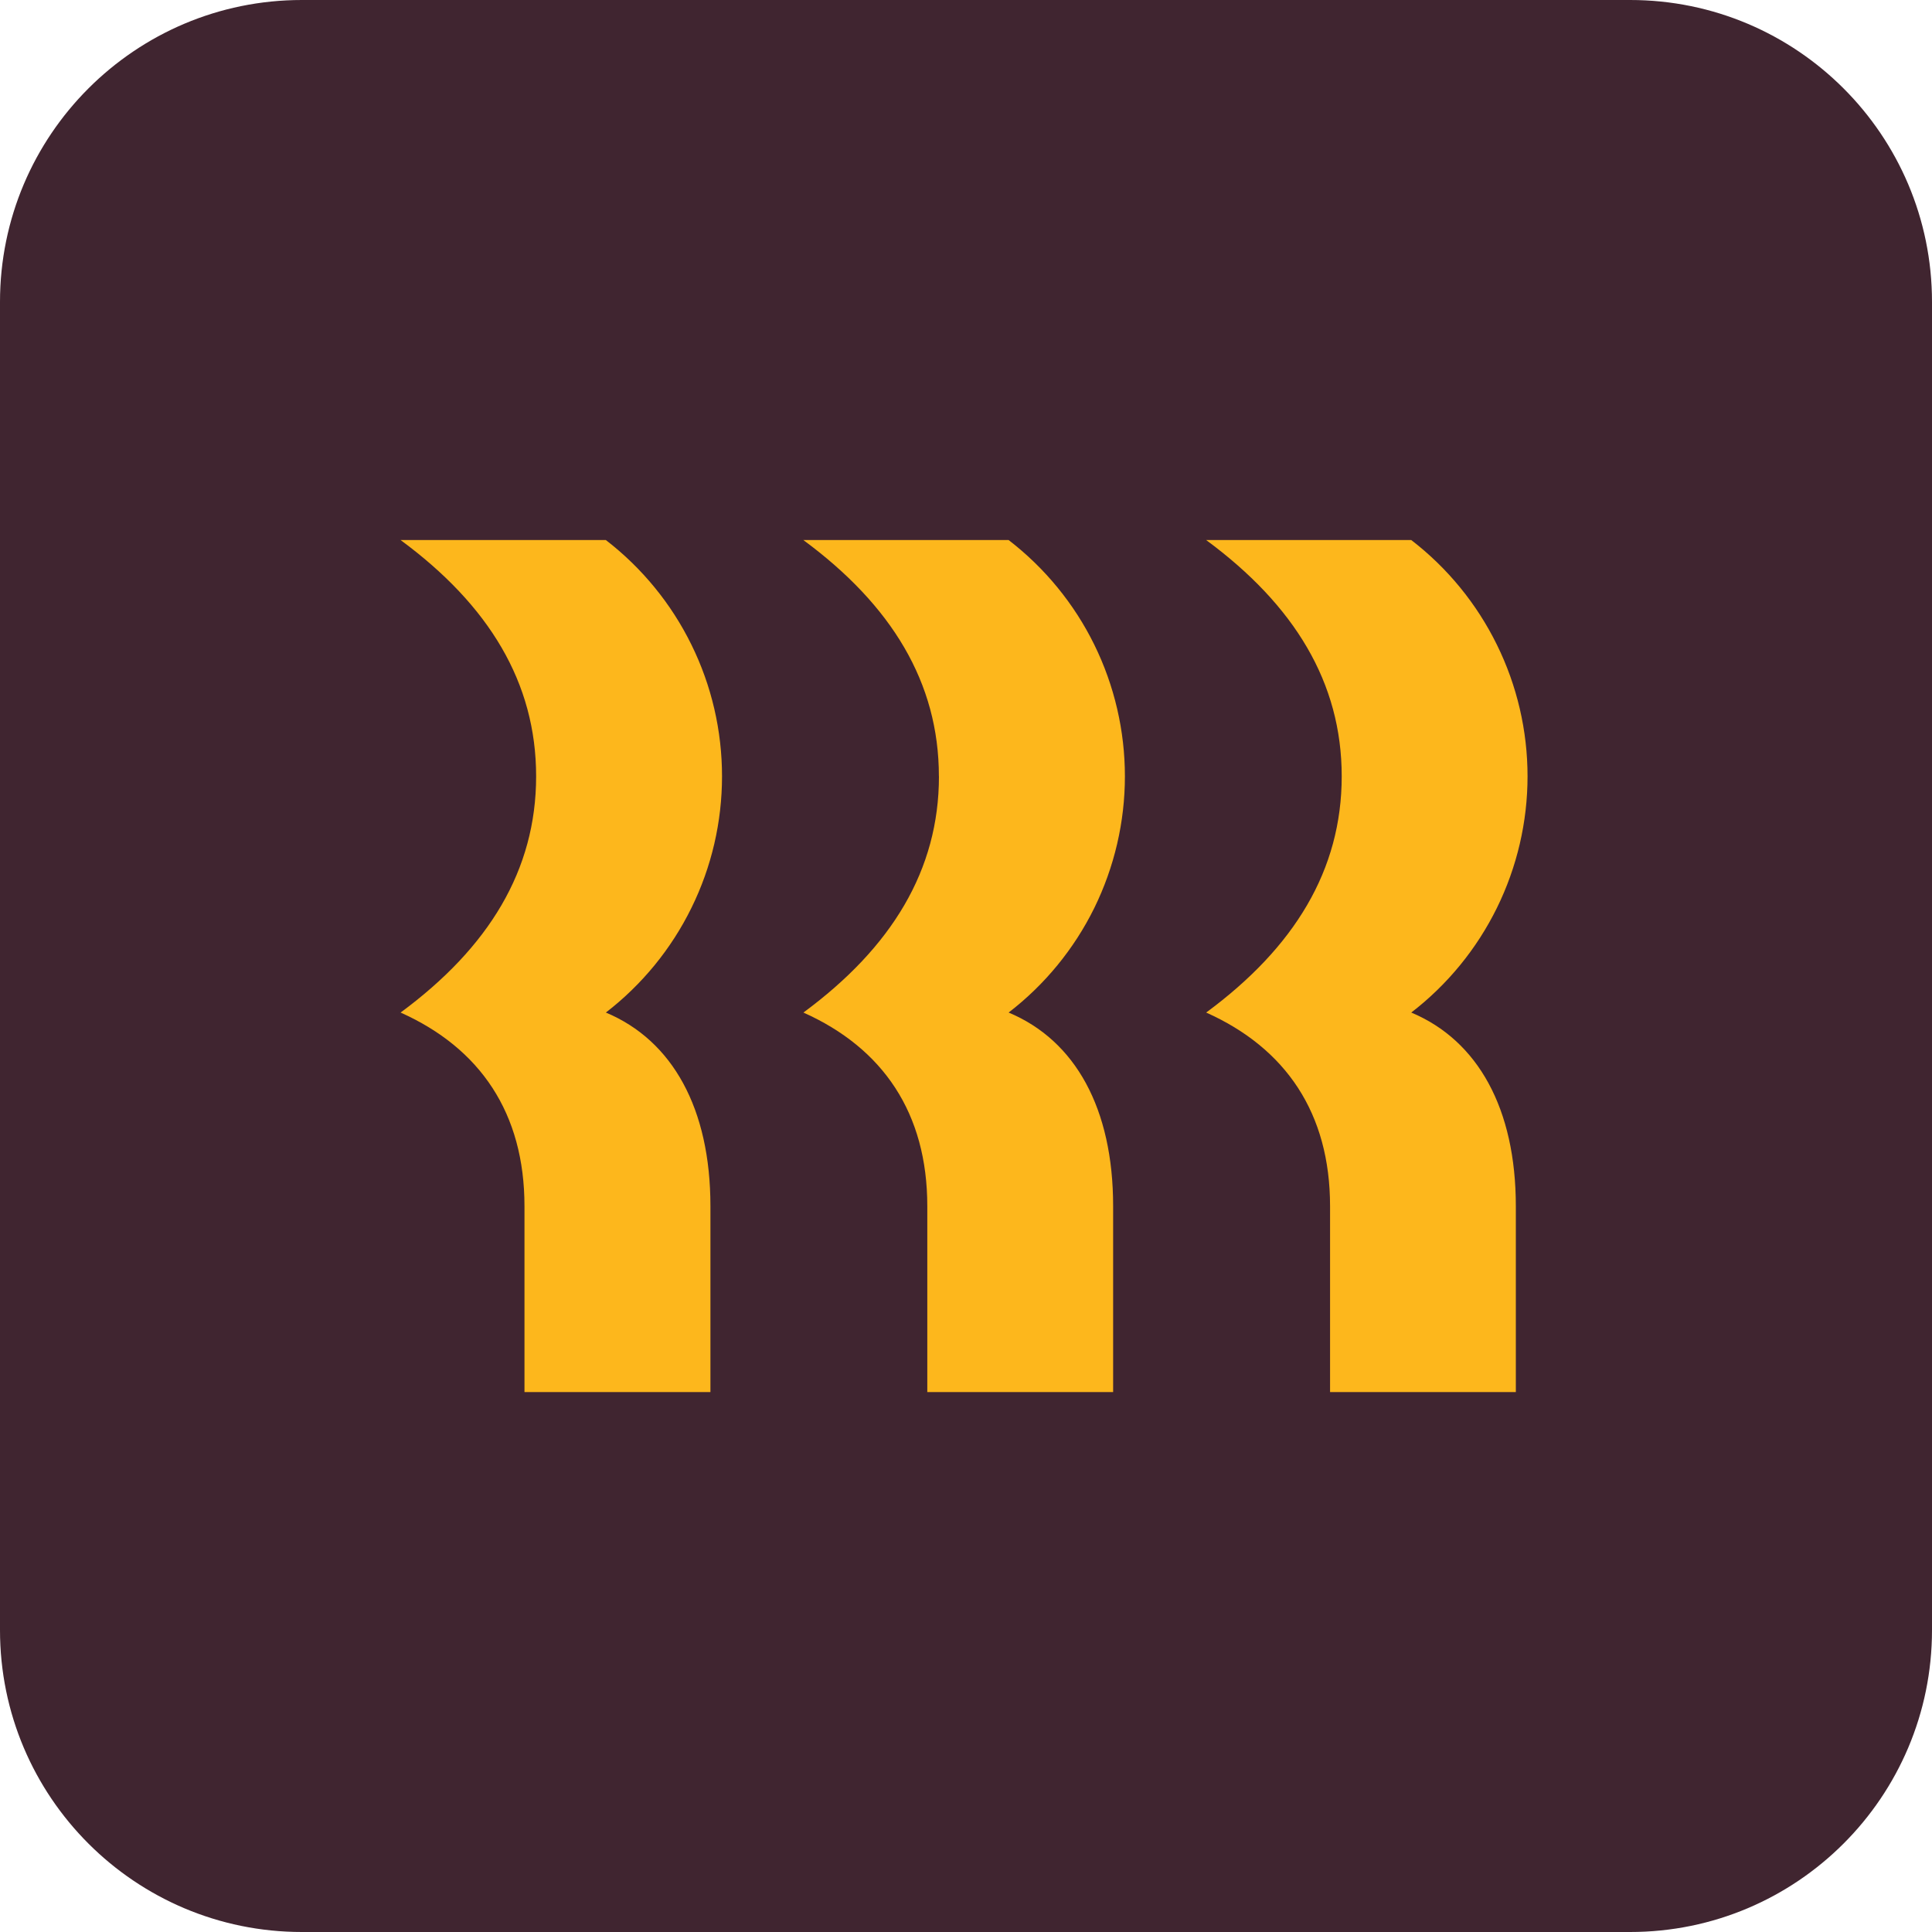 <?xml version="1.0" encoding="utf-8"?>
<svg xmlns="http://www.w3.org/2000/svg" width="32" height="32" viewBox="0 0 32 32" fill="none">
<g clip-path="url(#clip0_2268_3274)">
<path d="M27 0H5C2.239 0 0 2.239 0 5V27C0 29.761 2.239 32 5 32H27C29.761 32 32 29.761 32 27V5C32 2.239 29.761 0 27 0Z" fill="#402530"/>
<path d="M8.88 12.858C8.88 11.306 8.098 10.023 6.635 8.945H10.035C10.634 9.407 11.119 10 11.452 10.678C11.786 11.356 11.959 12.102 11.959 12.858C11.959 13.614 11.786 14.36 11.452 15.038C11.119 15.716 10.634 16.309 10.035 16.771C11.139 17.233 11.767 18.362 11.767 19.978V23.057H8.687V19.978C8.687 18.439 7.956 17.362 6.635 16.771C8.097 15.693 8.88 14.411 8.88 12.858H8.88ZM15.551 12.858C15.551 11.306 14.768 10.023 13.306 8.945H16.706C17.305 9.406 17.791 9.999 18.125 10.678C18.458 11.356 18.632 12.102 18.632 12.858C18.632 13.614 18.458 14.36 18.125 15.039C17.791 15.717 17.305 16.31 16.706 16.771C17.812 17.233 18.437 18.362 18.437 19.978V23.057H15.359V19.978C15.359 18.439 14.628 17.362 13.307 16.771C14.769 15.693 15.552 14.411 15.552 12.858H15.551ZM22.223 12.858C22.223 11.306 21.44 10.023 19.978 8.945H23.375C23.974 9.406 24.459 9.999 24.793 10.678C25.127 11.356 25.301 12.102 25.301 12.858C25.301 13.614 25.127 14.36 24.793 15.039C24.459 15.717 23.974 16.31 23.375 16.771C24.478 17.233 25.107 18.362 25.107 19.978V23.057H22.03V19.978C22.03 18.439 21.299 17.362 19.978 16.771C21.44 15.693 22.223 14.411 22.223 12.858Z" fill="#FDB71C"/>
</g>
<defs>
<clipPath id="clip0_2268_3274">
<rect width="32" height="32" fill="white"/>
</clipPath>
</defs>
</svg>
